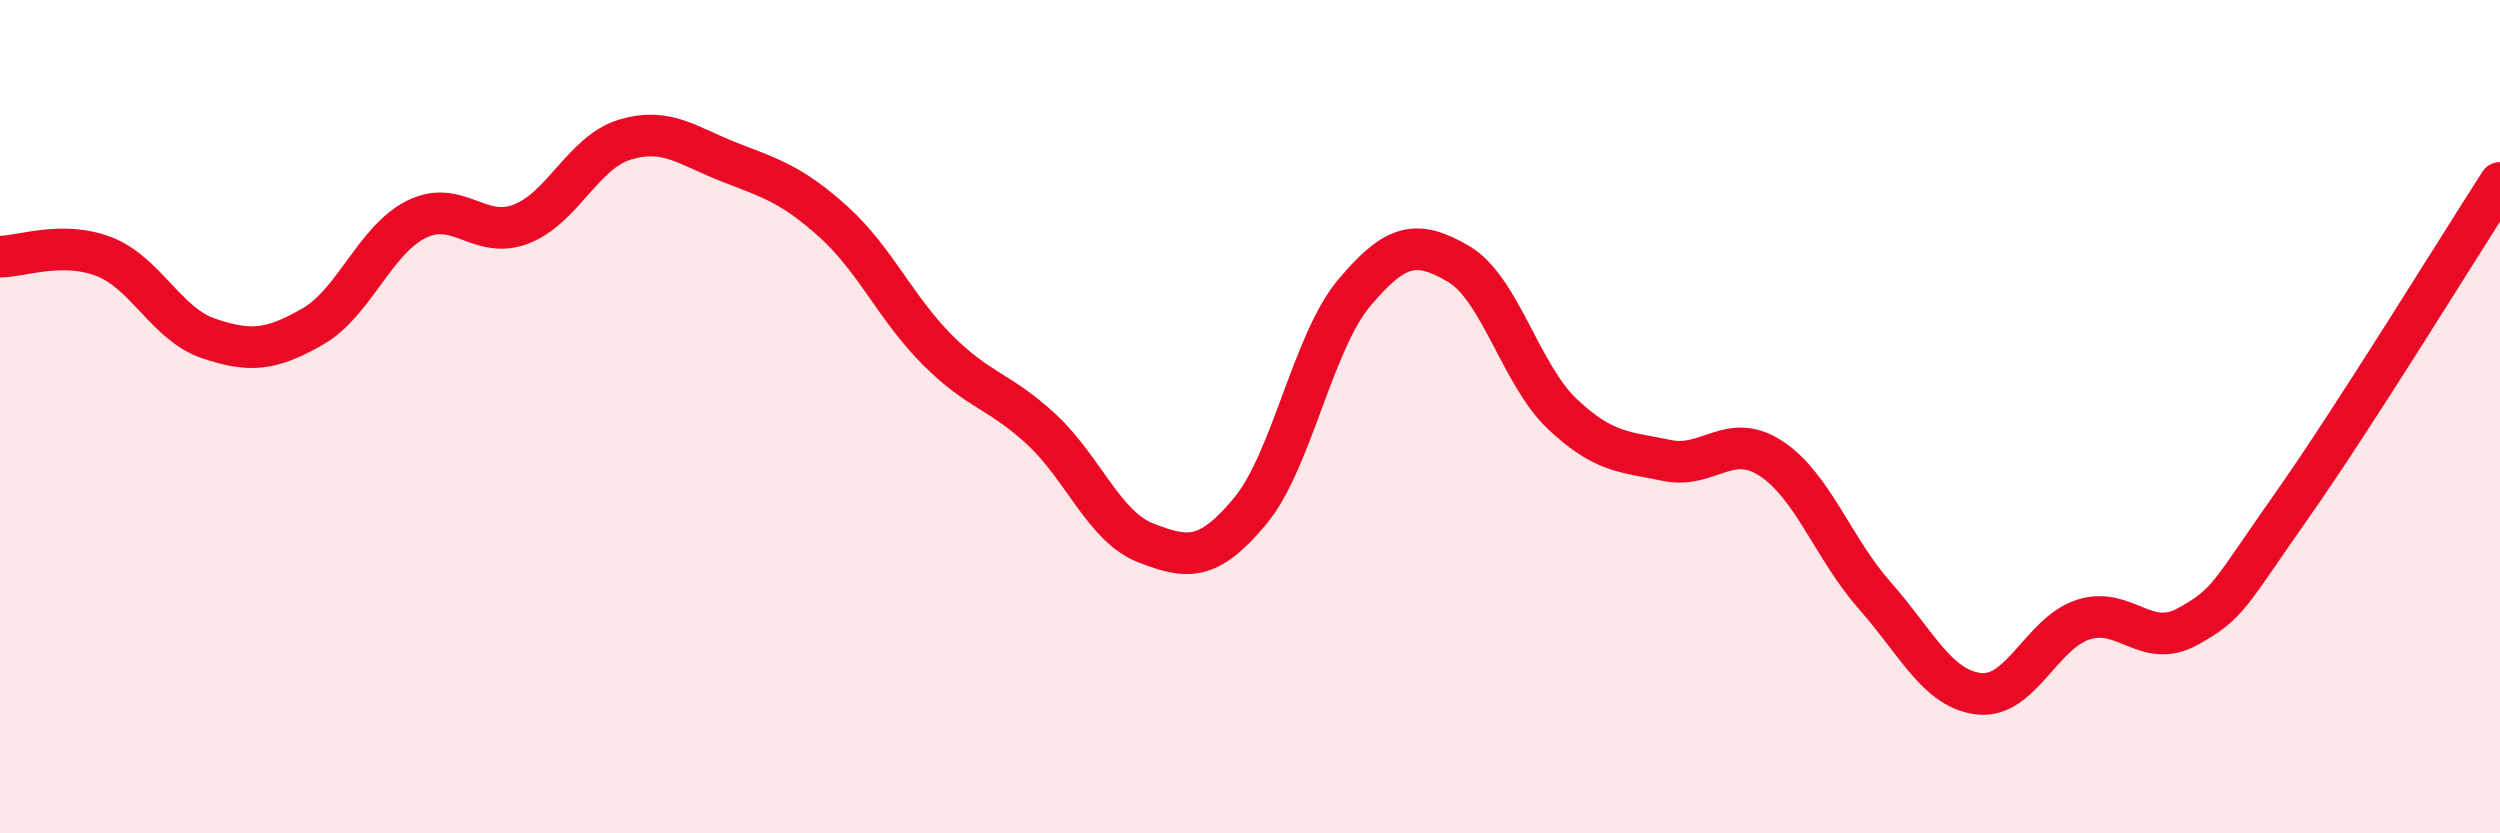 
    <svg width="60" height="20" viewBox="0 0 60 20" xmlns="http://www.w3.org/2000/svg">
      <path
        d="M 0,6.16 C 0.5,6.16 1.5,5.77 2.5,6.16 C 3.5,6.55 4,7.78 5,8.12 C 6,8.46 6.5,8.41 7.5,7.84 C 8.5,7.27 9,5.75 10,5.26 C 11,4.77 11.5,5.76 12.5,5.38 C 13.5,5 14,3.65 15,3.35 C 16,3.05 16.5,3.5 17.5,3.89 C 18.5,4.28 19,4.42 20,5.32 C 21,6.22 21.5,7.4 22.5,8.4 C 23.5,9.4 24,9.38 25,10.31 C 26,11.24 26.5,12.64 27.5,13.03 C 28.5,13.42 29,13.47 30,12.27 C 31,11.07 31.5,8.22 32.5,7.03 C 33.5,5.84 34,5.75 35,6.33 C 36,6.91 36.5,9 37.5,9.94 C 38.5,10.88 39,10.84 40,11.05 C 41,11.26 41.5,10.35 42.5,11 C 43.5,11.65 44,13.17 45,14.3 C 46,15.43 46.5,16.54 47.5,16.65 C 48.5,16.76 49,15.19 50,14.87 C 51,14.55 51.5,15.59 52.5,15.04 C 53.5,14.49 53.5,14.27 55,12.14 C 56.5,10.01 59,5.94 60,4.39L60 20L0 20Z"
        fill="#EB0A25"
        opacity="0.1"
        stroke-linecap="round"
        stroke-linejoin="round"
      />
      <path
        d="M 0,6.16 C 0.5,6.16 1.5,5.77 2.5,6.16 C 3.5,6.55 4,7.78 5,8.12 C 6,8.46 6.5,8.41 7.5,7.84 C 8.5,7.27 9,5.75 10,5.26 C 11,4.77 11.5,5.76 12.5,5.38 C 13.5,5 14,3.65 15,3.35 C 16,3.05 16.5,3.5 17.5,3.89 C 18.5,4.28 19,4.42 20,5.32 C 21,6.22 21.5,7.4 22.5,8.4 C 23.5,9.4 24,9.38 25,10.31 C 26,11.24 26.5,12.64 27.5,13.03 C 28.5,13.42 29,13.47 30,12.27 C 31,11.07 31.5,8.22 32.5,7.03 C 33.5,5.84 34,5.75 35,6.33 C 36,6.91 36.5,9 37.5,9.94 C 38.5,10.88 39,10.84 40,11.05 C 41,11.26 41.5,10.35 42.5,11 C 43.5,11.65 44,13.17 45,14.3 C 46,15.43 46.5,16.54 47.5,16.65 C 48.5,16.76 49,15.19 50,14.87 C 51,14.55 51.5,15.59 52.5,15.04 C 53.5,14.49 53.5,14.27 55,12.14 C 56.5,10.01 59,5.94 60,4.39"
        stroke="#EB0A25"
        stroke-width="1"
        fill="none"
        stroke-linecap="round"
        stroke-linejoin="round"
      />
    </svg>
  